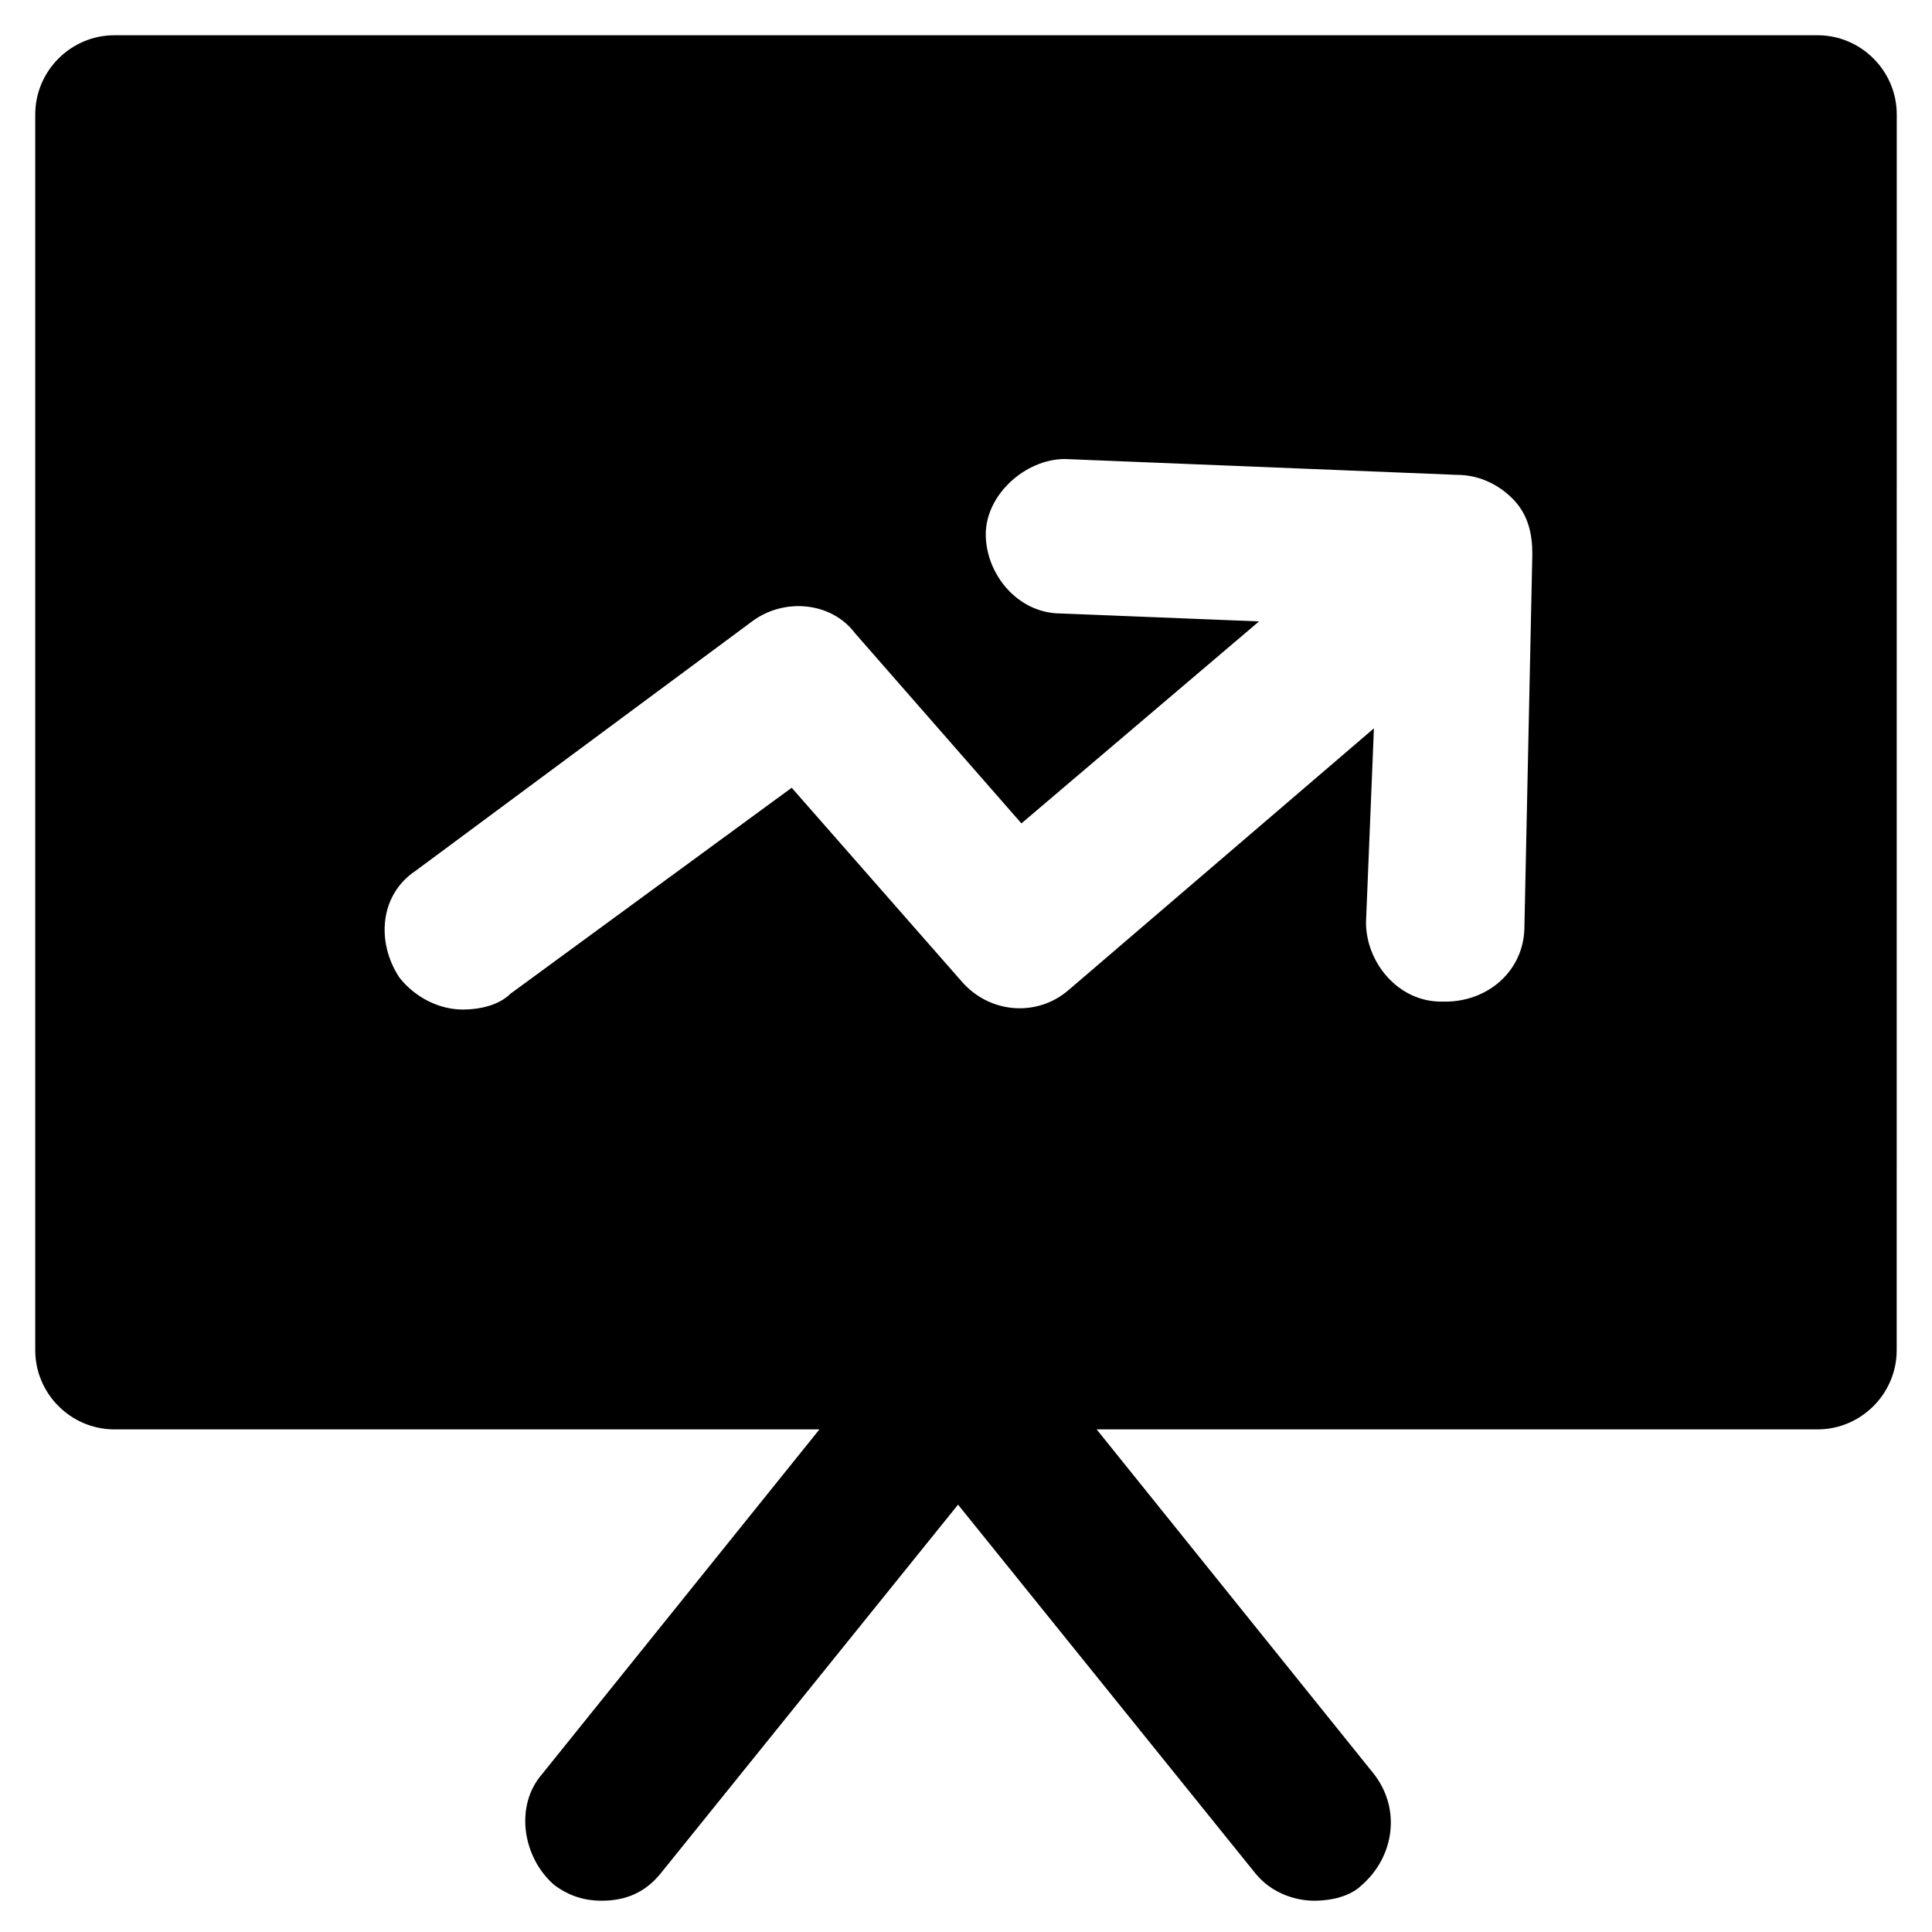 <?xml version="1.0" encoding="UTF-8"?>
<!-- Uploaded to: SVG Repo, www.svgrepo.com, Generator: SVG Repo Mixer Tools -->
<svg fill="#000000" width="800px" height="800px" version="1.1" viewBox="144 144 512 512" xmlns="http://www.w3.org/2000/svg">
 <path d="m625.66 153.34h-451.33c-11.547 0-20.992 9.445-20.992 20.992v327.48c0 11.547 9.445 20.992 20.992 20.992h186.83l-73.473 91.316c-7.348 8.398-5.246 22.043 3.148 29.391 4.199 3.148 8.398 4.199 12.594 4.199 6.297 0 11.547-2.098 15.742-7.348l78.719-97.613 78.719 97.613c4.199 5.246 10.496 7.348 15.742 7.348 4.199 0 9.445-1.051 12.594-4.199 8.398-7.348 10.496-19.941 3.148-29.391l-73.473-91.316h191.03c11.547 0 20.992-9.445 20.992-20.992l0.016-327.48c0-11.543-9.449-20.992-20.992-20.992zm-77.672 236.16c0 11.547-9.445 19.941-20.992 19.941h-1.051c-11.547 0-19.941-10.496-19.941-20.992l2.098-51.43-80.82 69.273c-8.398 7.348-20.992 6.297-28.34-2.098l-45.133-51.43-74.523 54.578c-3.148 3.148-8.398 4.199-12.594 4.199-6.297 0-12.594-3.148-16.793-8.398-6.297-9.445-5.246-22.043 4.199-28.34l89.215-66.125c8.398-6.297 20.992-5.246 27.289 3.148l44.082 50.383 62.977-53.531-52.48-2.098c-11.547 0-19.941-10.496-19.941-20.992s10.496-19.941 20.992-19.941l103.91 4.199c5.246 0 10.496 2.098 14.695 6.297 4.199 4.199 5.246 9.445 5.246 14.695z"/>
</svg>